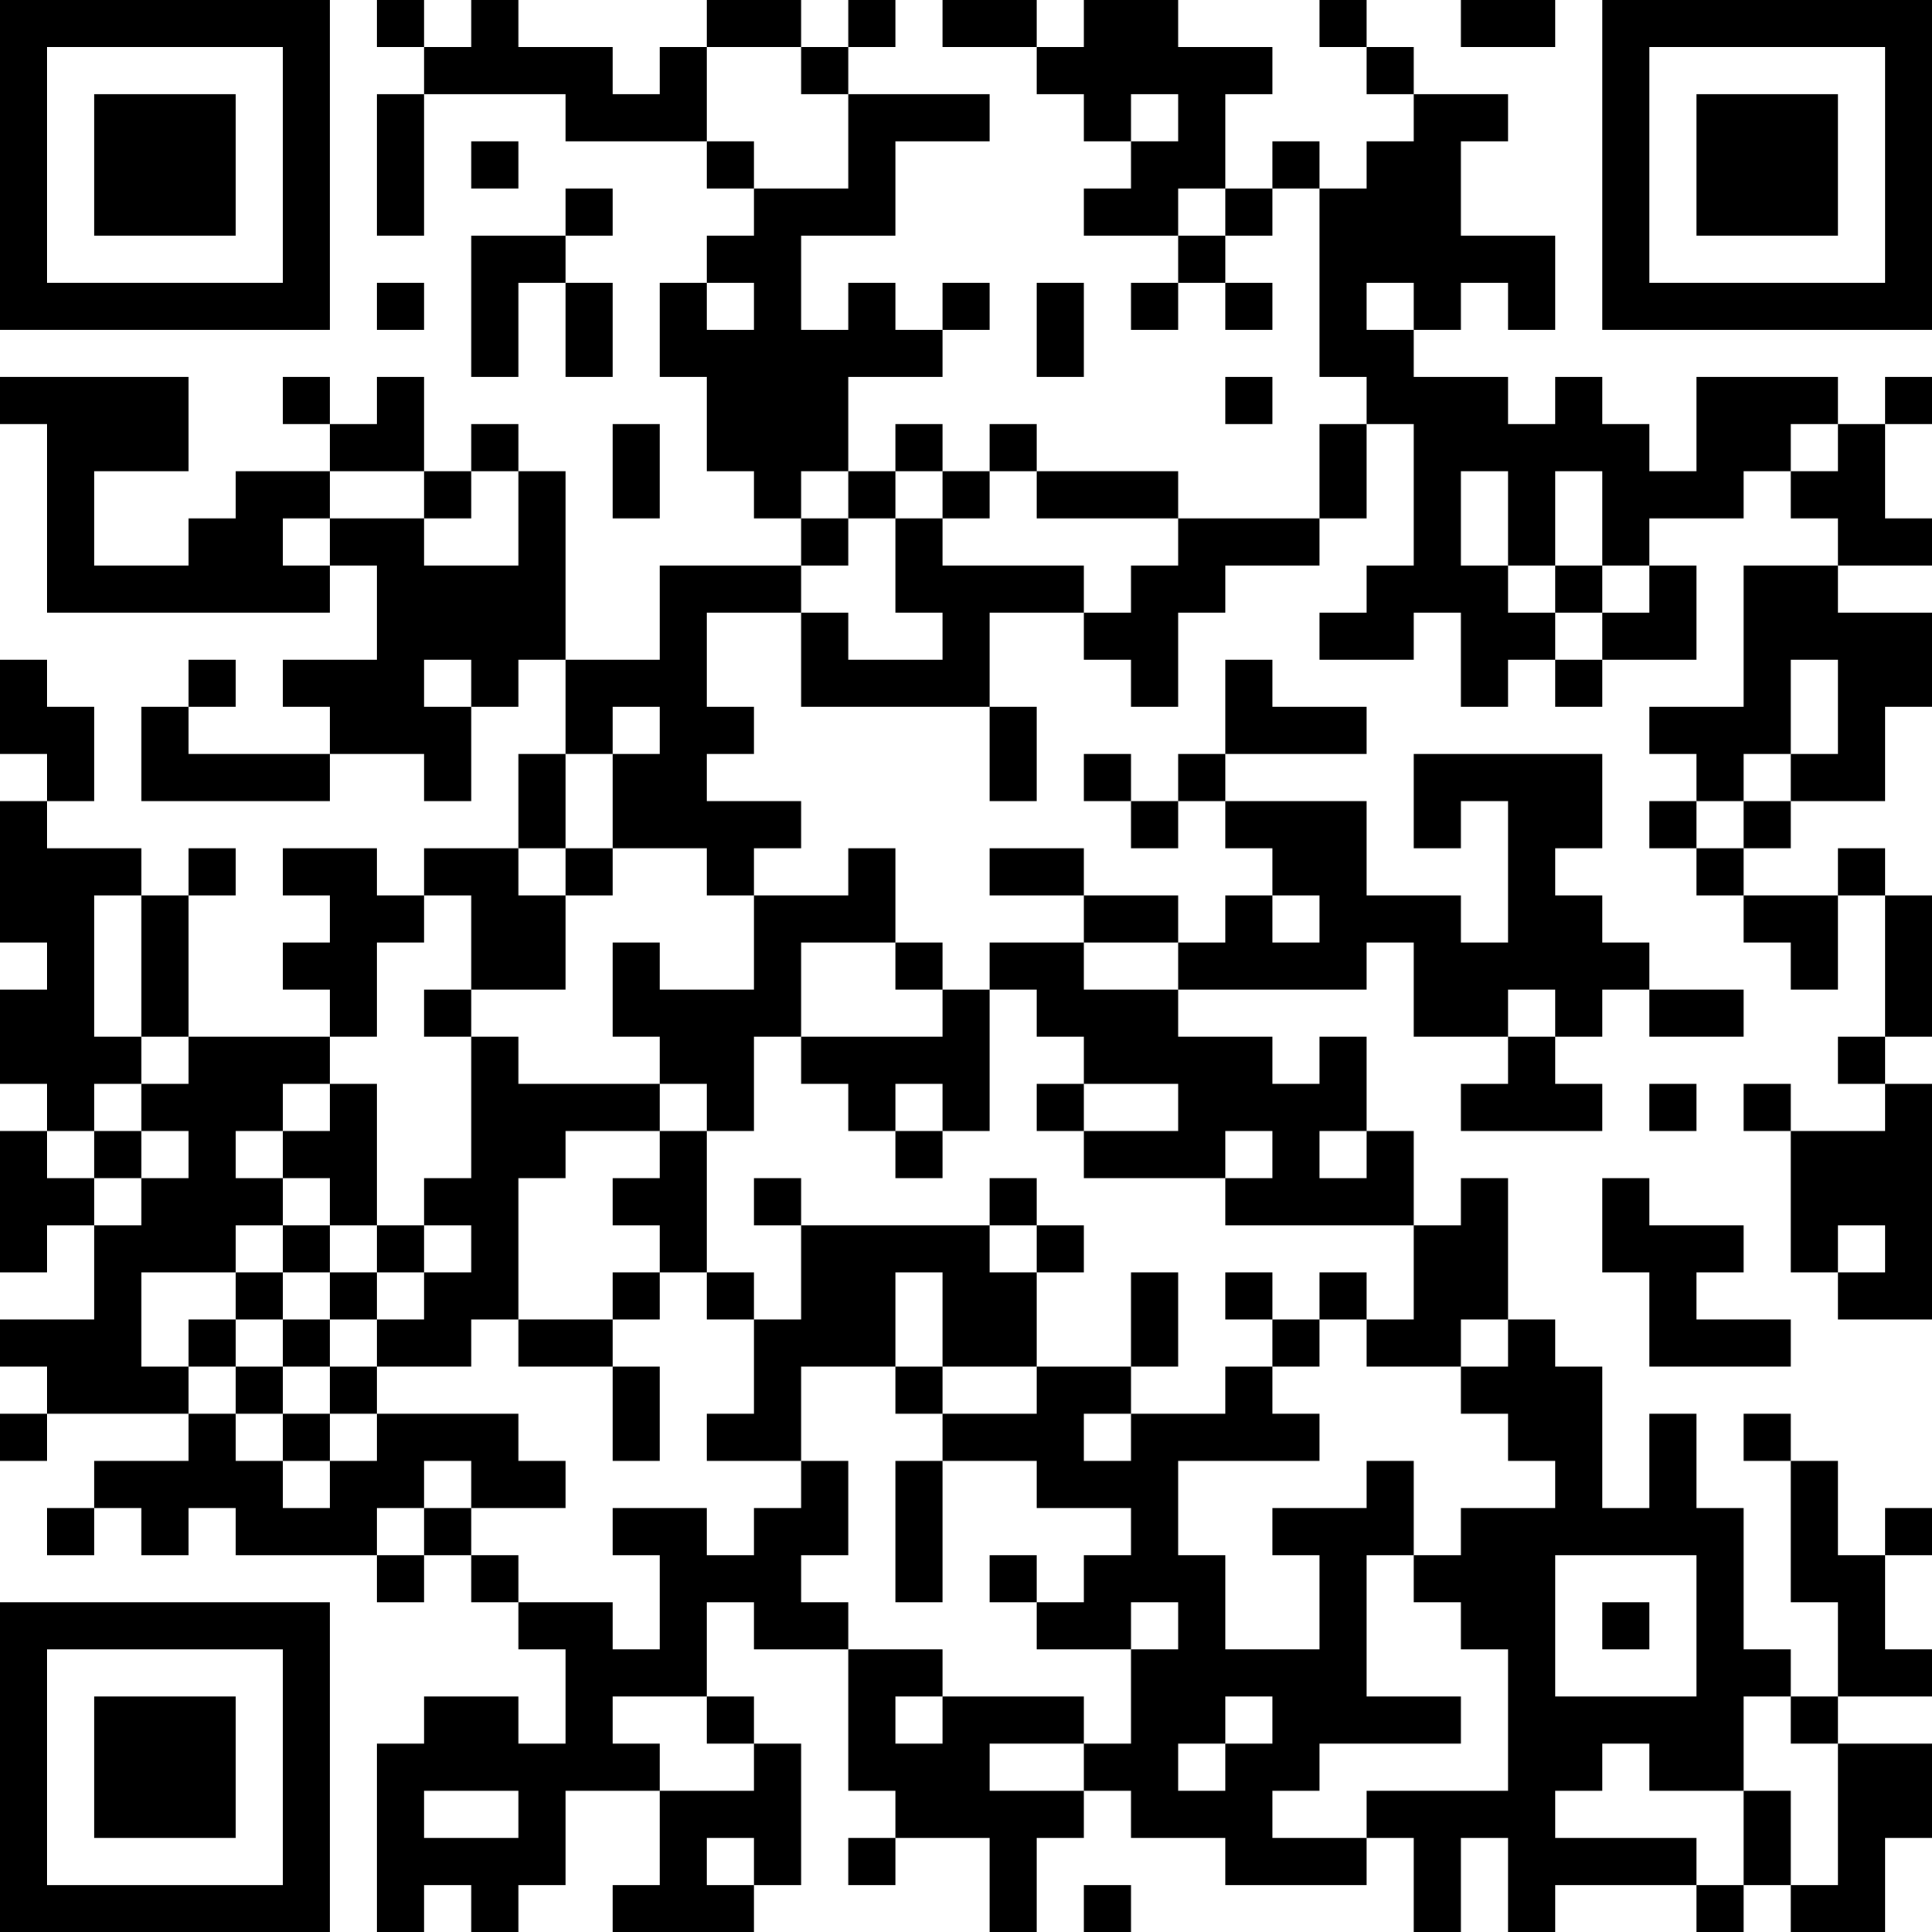 <?xml version="1.0" encoding="UTF-8"?>
<svg xmlns="http://www.w3.org/2000/svg" version="1.1" width="250" height="250" viewBox="0 0 250 250"><rect x="0" y="0" width="250" height="250" fill="#ffffff"/><g transform="scale(6.098)"><g transform="translate(0,0)"><path fill-rule="evenodd" d="M8 0L8 1L9 1L9 2L8 2L8 5L9 5L9 2L12 2L12 3L15 3L15 4L16 4L16 5L15 5L15 6L14 6L14 8L15 8L15 10L16 10L16 11L17 11L17 12L14 12L14 14L12 14L12 10L11 10L11 9L10 9L10 10L9 10L9 8L8 8L8 9L7 9L7 8L6 8L6 9L7 9L7 10L5 10L5 11L4 11L4 12L2 12L2 10L4 10L4 8L0 8L0 9L1 9L1 13L7 13L7 12L8 12L8 14L6 14L6 15L7 15L7 16L4 16L4 15L5 15L5 14L4 14L4 15L3 15L3 17L7 17L7 16L9 16L9 17L10 17L10 15L11 15L11 14L12 14L12 16L11 16L11 18L9 18L9 19L8 19L8 18L6 18L6 19L7 19L7 20L6 20L6 21L7 21L7 22L4 22L4 19L5 19L5 18L4 18L4 19L3 19L3 18L1 18L1 17L2 17L2 15L1 15L1 14L0 14L0 16L1 16L1 17L0 17L0 20L1 20L1 21L0 21L0 23L1 23L1 24L0 24L0 27L1 27L1 26L2 26L2 28L0 28L0 29L1 29L1 30L0 30L0 31L1 31L1 30L4 30L4 31L2 31L2 32L1 32L1 33L2 33L2 32L3 32L3 33L4 33L4 32L5 32L5 33L8 33L8 34L9 34L9 33L10 33L10 34L11 34L11 35L12 35L12 37L11 37L11 36L9 36L9 37L8 37L8 41L9 41L9 40L10 40L10 41L11 41L11 40L12 40L12 38L14 38L14 40L13 40L13 41L16 41L16 40L17 40L17 37L16 37L16 36L15 36L15 34L16 34L16 35L18 35L18 38L19 38L19 39L18 39L18 40L19 40L19 39L21 39L21 41L22 41L22 39L23 39L23 38L24 38L24 39L26 39L26 40L29 40L29 39L30 39L30 41L31 41L31 39L32 39L32 41L33 41L33 40L36 40L36 41L37 41L37 40L38 40L38 41L40 41L40 39L41 39L41 37L39 37L39 36L41 36L41 35L40 35L40 33L41 33L41 32L40 32L40 33L39 33L39 31L38 31L38 30L37 30L37 31L38 31L38 34L39 34L39 36L38 36L38 35L37 35L37 32L36 32L36 30L35 30L35 32L34 32L34 29L33 29L33 28L32 28L32 25L31 25L31 26L30 26L30 24L29 24L29 22L28 22L28 23L27 23L27 22L25 22L25 21L29 21L29 20L30 20L30 22L32 22L32 23L31 23L31 24L34 24L34 23L33 23L33 22L34 22L34 21L35 21L35 22L37 22L37 21L35 21L35 20L34 20L34 19L33 19L33 18L34 18L34 16L30 16L30 18L31 18L31 17L32 17L32 20L31 20L31 19L29 19L29 17L26 17L26 16L29 16L29 15L27 15L27 14L26 14L26 16L25 16L25 17L24 17L24 16L23 16L23 17L24 17L24 18L25 18L25 17L26 17L26 18L27 18L27 19L26 19L26 20L25 20L25 19L23 19L23 18L21 18L21 19L23 19L23 20L21 20L21 21L20 21L20 20L19 20L19 18L18 18L18 19L16 19L16 18L17 18L17 17L15 17L15 16L16 16L16 15L15 15L15 13L17 13L17 15L21 15L21 17L22 17L22 15L21 15L21 13L23 13L23 14L24 14L24 15L25 15L25 13L26 13L26 12L28 12L28 11L29 11L29 9L30 9L30 12L29 12L29 13L28 13L28 14L30 14L30 13L31 13L31 15L32 15L32 14L33 14L33 15L34 15L34 14L36 14L36 12L35 12L35 11L37 11L37 10L38 10L38 11L39 11L39 12L37 12L37 15L35 15L35 16L36 16L36 17L35 17L35 18L36 18L36 19L37 19L37 20L38 20L38 21L39 21L39 19L40 19L40 22L39 22L39 23L40 23L40 24L38 24L38 23L37 23L37 24L38 24L38 27L39 27L39 28L41 28L41 23L40 23L40 22L41 22L41 19L40 19L40 18L39 18L39 19L37 19L37 18L38 18L38 17L40 17L40 15L41 15L41 13L39 13L39 12L41 12L41 11L40 11L40 9L41 9L41 8L40 8L40 9L39 9L39 8L36 8L36 10L35 10L35 9L34 9L34 8L33 8L33 9L32 9L32 8L30 8L30 7L31 7L31 6L32 6L32 7L33 7L33 5L31 5L31 3L32 3L32 2L30 2L30 1L29 1L29 0L28 0L28 1L29 1L29 2L30 2L30 3L29 3L29 4L28 4L28 3L27 3L27 4L26 4L26 2L27 2L27 1L25 1L25 0L23 0L23 1L22 1L22 0L20 0L20 1L22 1L22 2L23 2L23 3L24 3L24 4L23 4L23 5L25 5L25 6L24 6L24 7L25 7L25 6L26 6L26 7L27 7L27 6L26 6L26 5L27 5L27 4L28 4L28 8L29 8L29 9L28 9L28 11L25 11L25 10L22 10L22 9L21 9L21 10L20 10L20 9L19 9L19 10L18 10L18 8L20 8L20 7L21 7L21 6L20 6L20 7L19 7L19 6L18 6L18 7L17 7L17 5L19 5L19 3L21 3L21 2L18 2L18 1L19 1L19 0L18 0L18 1L17 1L17 0L15 0L15 1L14 1L14 2L13 2L13 1L11 1L11 0L10 0L10 1L9 1L9 0ZM31 0L31 1L33 1L33 0ZM15 1L15 3L16 3L16 4L18 4L18 2L17 2L17 1ZM24 2L24 3L25 3L25 2ZM10 3L10 4L11 4L11 3ZM12 4L12 5L10 5L10 8L11 8L11 6L12 6L12 8L13 8L13 6L12 6L12 5L13 5L13 4ZM25 4L25 5L26 5L26 4ZM8 6L8 7L9 7L9 6ZM15 6L15 7L16 7L16 6ZM22 6L22 8L23 8L23 6ZM29 6L29 7L30 7L30 6ZM26 8L26 9L27 9L27 8ZM13 9L13 11L14 11L14 9ZM38 9L38 10L39 10L39 9ZM7 10L7 11L6 11L6 12L7 12L7 11L9 11L9 12L11 12L11 10L10 10L10 11L9 11L9 10ZM17 10L17 11L18 11L18 12L17 12L17 13L18 13L18 14L20 14L20 13L19 13L19 11L20 11L20 12L23 12L23 13L24 13L24 12L25 12L25 11L22 11L22 10L21 10L21 11L20 11L20 10L19 10L19 11L18 11L18 10ZM31 10L31 12L32 12L32 13L33 13L33 14L34 14L34 13L35 13L35 12L34 12L34 10L33 10L33 12L32 12L32 10ZM33 12L33 13L34 13L34 12ZM9 14L9 15L10 15L10 14ZM38 14L38 16L37 16L37 17L36 17L36 18L37 18L37 17L38 17L38 16L39 16L39 14ZM13 15L13 16L12 16L12 18L11 18L11 19L12 19L12 21L10 21L10 19L9 19L9 20L8 20L8 22L7 22L7 23L6 23L6 24L5 24L5 25L6 25L6 26L5 26L5 27L3 27L3 29L4 29L4 30L5 30L5 31L6 31L6 32L7 32L7 31L8 31L8 30L11 30L11 31L12 31L12 32L10 32L10 31L9 31L9 32L8 32L8 33L9 33L9 32L10 32L10 33L11 33L11 34L13 34L13 35L14 35L14 33L13 33L13 32L15 32L15 33L16 33L16 32L17 32L17 31L18 31L18 33L17 33L17 34L18 34L18 35L20 35L20 36L19 36L19 37L20 37L20 36L23 36L23 37L21 37L21 38L23 38L23 37L24 37L24 35L25 35L25 34L24 34L24 35L22 35L22 34L23 34L23 33L24 33L24 32L22 32L22 31L20 31L20 30L22 30L22 29L24 29L24 30L23 30L23 31L24 31L24 30L26 30L26 29L27 29L27 30L28 30L28 31L25 31L25 33L26 33L26 35L28 35L28 33L27 33L27 32L29 32L29 31L30 31L30 33L29 33L29 36L31 36L31 37L28 37L28 38L27 38L27 39L29 39L29 38L32 38L32 35L31 35L31 34L30 34L30 33L31 33L31 32L33 32L33 31L32 31L32 30L31 30L31 29L32 29L32 28L31 28L31 29L29 29L29 28L30 28L30 26L26 26L26 25L27 25L27 24L26 24L26 25L23 25L23 24L25 24L25 23L23 23L23 22L22 22L22 21L21 21L21 24L20 24L20 23L19 23L19 24L18 24L18 23L17 23L17 22L20 22L20 21L19 21L19 20L17 20L17 22L16 22L16 24L15 24L15 23L14 23L14 22L13 22L13 20L14 20L14 21L16 21L16 19L15 19L15 18L13 18L13 16L14 16L14 15ZM12 18L12 19L13 19L13 18ZM2 19L2 22L3 22L3 23L2 23L2 24L1 24L1 25L2 25L2 26L3 26L3 25L4 25L4 24L3 24L3 23L4 23L4 22L3 22L3 19ZM27 19L27 20L28 20L28 19ZM23 20L23 21L25 21L25 20ZM9 21L9 22L10 22L10 25L9 25L9 26L8 26L8 23L7 23L7 24L6 24L6 25L7 25L7 26L6 26L6 27L5 27L5 28L4 28L4 29L5 29L5 30L6 30L6 31L7 31L7 30L8 30L8 29L10 29L10 28L11 28L11 29L13 29L13 31L14 31L14 29L13 29L13 28L14 28L14 27L15 27L15 28L16 28L16 30L15 30L15 31L17 31L17 29L19 29L19 30L20 30L20 29L22 29L22 27L23 27L23 26L22 26L22 25L21 25L21 26L17 26L17 25L16 25L16 26L17 26L17 28L16 28L16 27L15 27L15 24L14 24L14 23L11 23L11 22L10 22L10 21ZM32 21L32 22L33 22L33 21ZM22 23L22 24L23 24L23 23ZM35 23L35 24L36 24L36 23ZM2 24L2 25L3 25L3 24ZM12 24L12 25L11 25L11 28L13 28L13 27L14 27L14 26L13 26L13 25L14 25L14 24ZM19 24L19 25L20 25L20 24ZM28 24L28 25L29 25L29 24ZM34 25L34 27L35 27L35 29L38 29L38 28L36 28L36 27L37 27L37 26L35 26L35 25ZM7 26L7 27L6 27L6 28L5 28L5 29L6 29L6 30L7 30L7 29L8 29L8 28L9 28L9 27L10 27L10 26L9 26L9 27L8 27L8 26ZM21 26L21 27L22 27L22 26ZM39 26L39 27L40 27L40 26ZM7 27L7 28L6 28L6 29L7 29L7 28L8 28L8 27ZM19 27L19 29L20 29L20 27ZM24 27L24 29L25 29L25 27ZM26 27L26 28L27 28L27 29L28 29L28 28L29 28L29 27L28 27L28 28L27 28L27 27ZM19 31L19 34L20 34L20 31ZM21 33L21 34L22 34L22 33ZM33 33L33 36L36 36L36 33ZM34 34L34 35L35 35L35 34ZM13 36L13 37L14 37L14 38L16 38L16 37L15 37L15 36ZM26 36L26 37L25 37L25 38L26 38L26 37L27 37L27 36ZM37 36L37 38L35 38L35 37L34 37L34 38L33 38L33 39L36 39L36 40L37 40L37 38L38 38L38 40L39 40L39 37L38 37L38 36ZM9 38L9 39L11 39L11 38ZM15 39L15 40L16 40L16 39ZM23 40L23 41L24 41L24 40ZM0 0L0 7L7 7L7 0ZM1 1L1 6L6 6L6 1ZM2 2L2 5L5 5L5 2ZM34 0L34 7L41 7L41 0ZM35 1L35 6L40 6L40 1ZM36 2L36 5L39 5L39 2ZM0 34L0 41L7 41L7 34ZM1 35L1 40L6 40L6 35ZM2 36L2 39L5 39L5 36Z" fill="#000000"/></g></g></svg>
